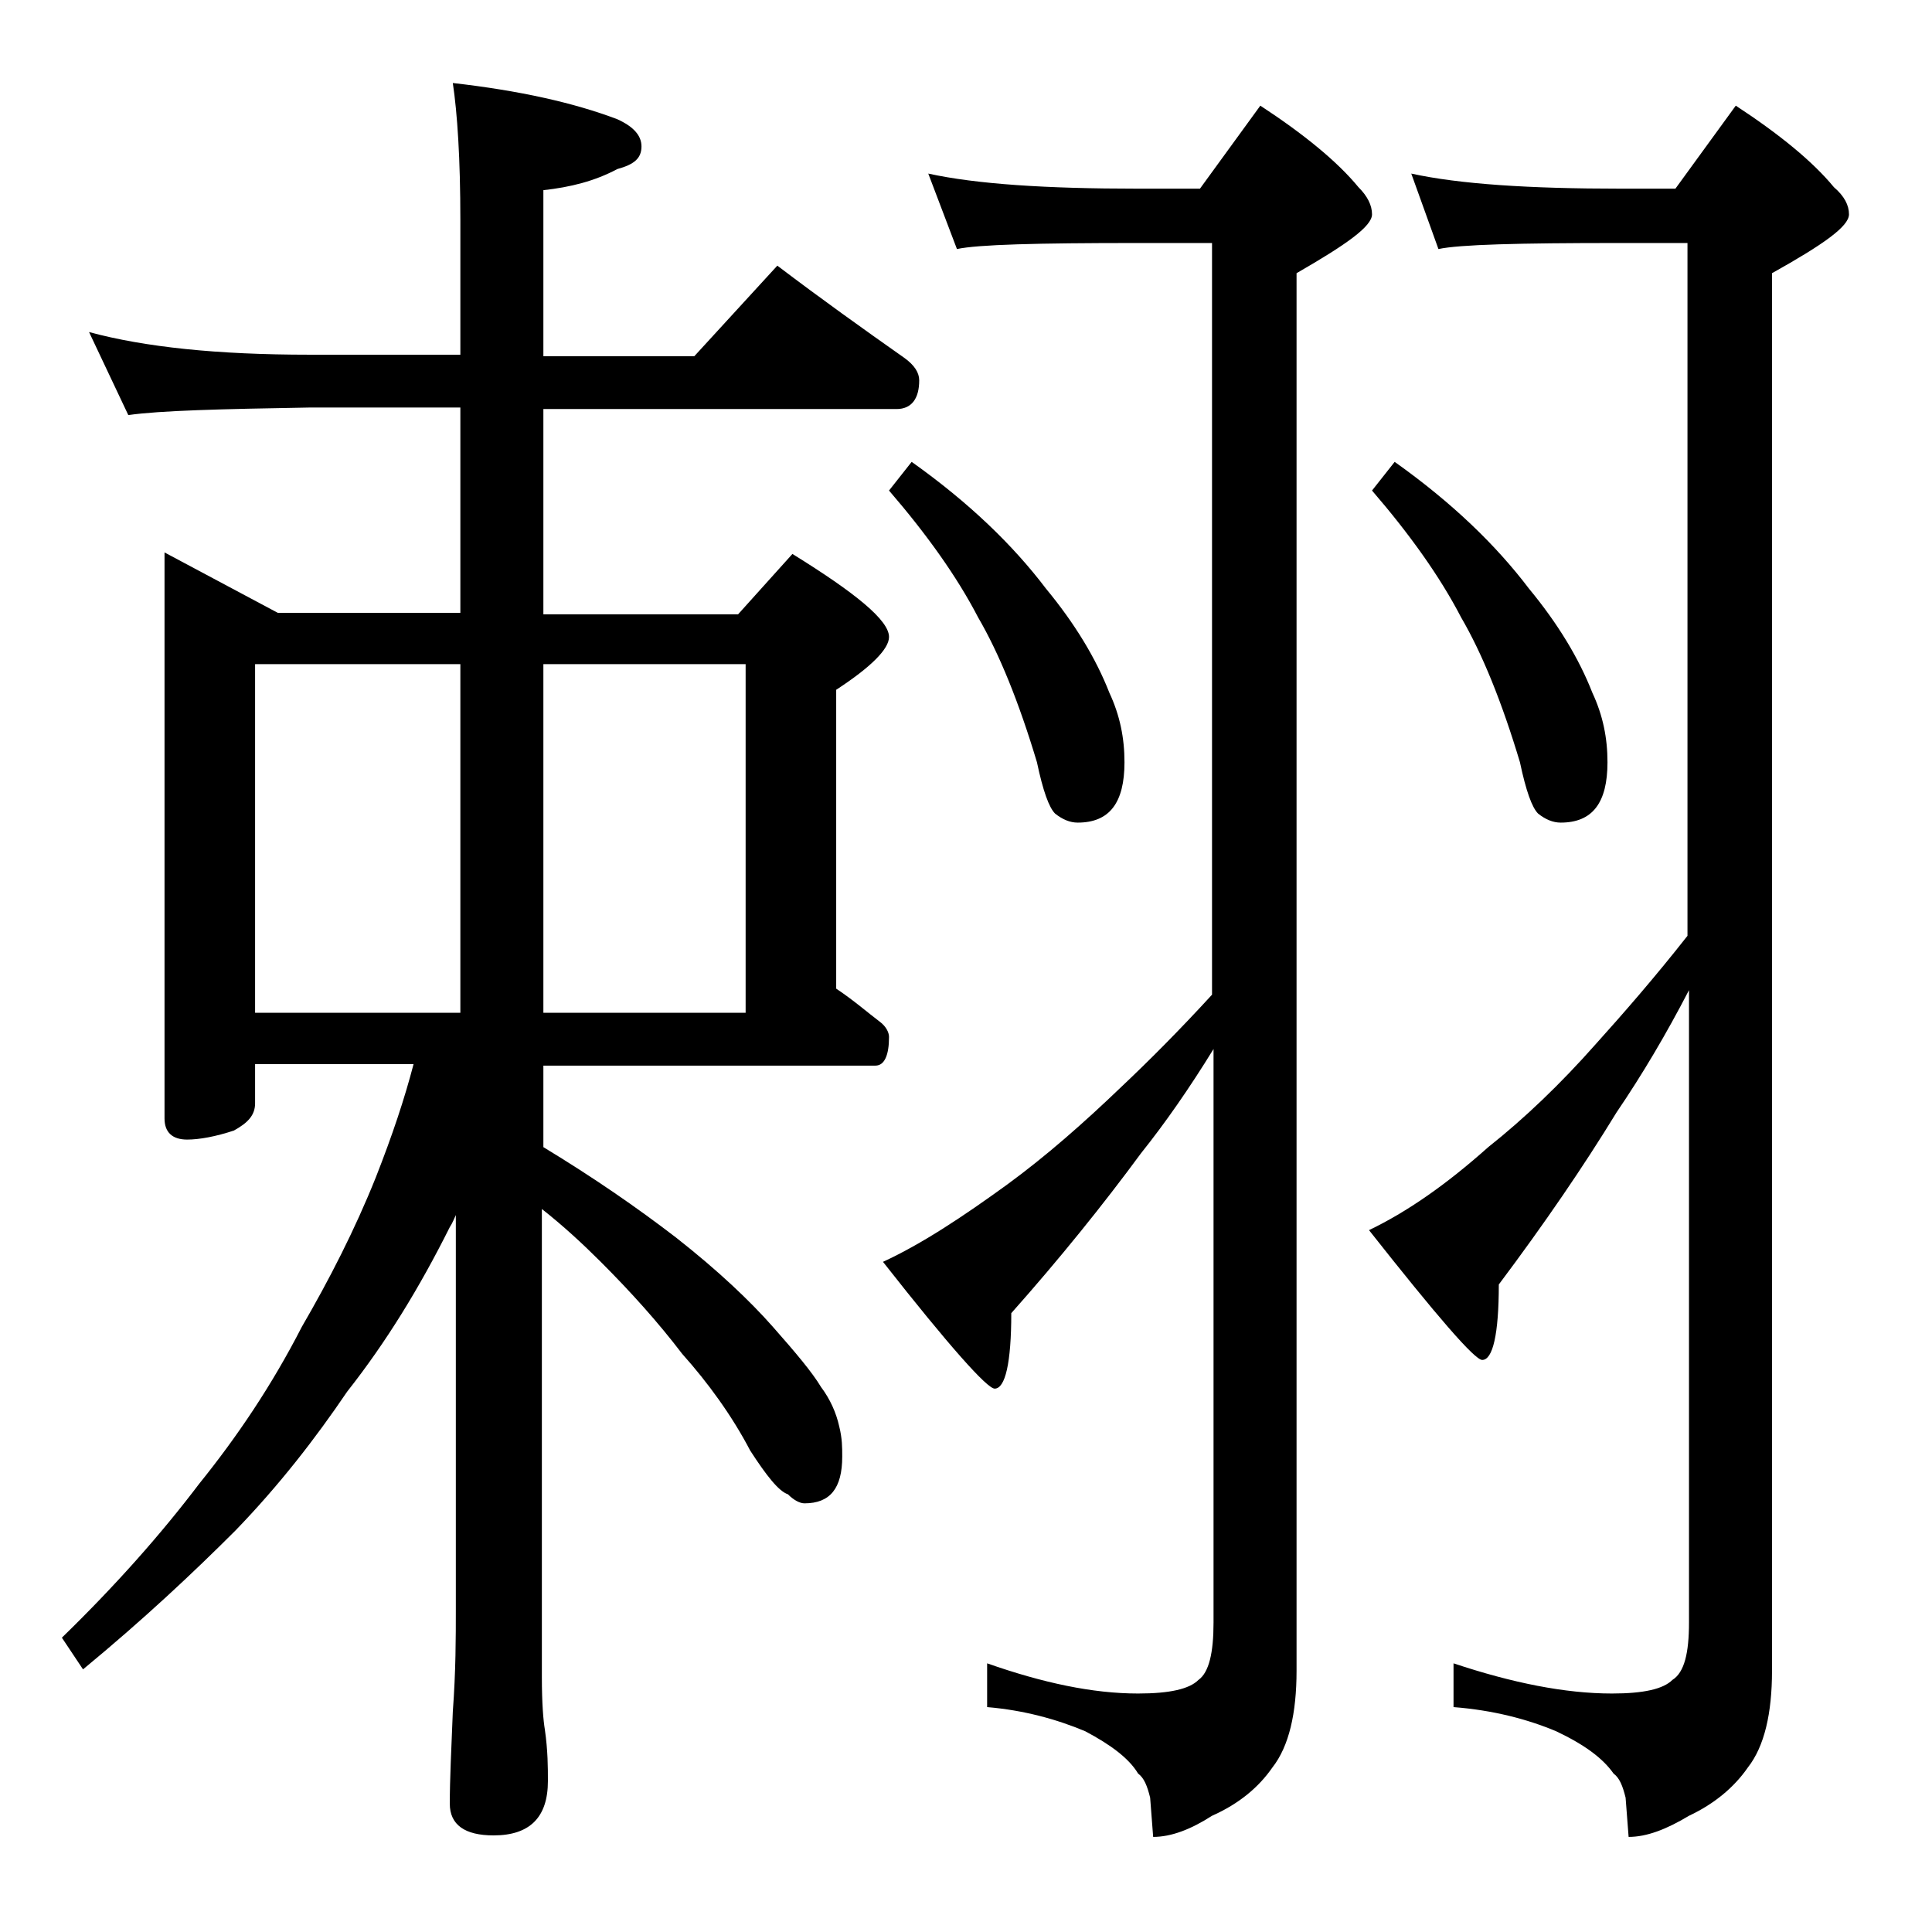 <?xml version="1.0" encoding="utf-8"?>
<!-- Generator: Adobe Illustrator 18.0.0, SVG Export Plug-In . SVG Version: 6.00 Build 0)  -->
<!DOCTYPE svg PUBLIC "-//W3C//DTD SVG 1.1//EN" "http://www.w3.org/Graphics/SVG/1.1/DTD/svg11.dtd">
<svg version="1.1" id="Layer_1" xmlns="http://www.w3.org/2000/svg" xmlns:xlink="http://www.w3.org/1999/xlink" x="0px" y="0px"
	 viewBox="0 0 128 128" enable-background="new 0 0 128 128" xml:space="preserve">
<path d="M5.9,22c3.7,1,8.5,1.5,14.6,1.5h10v-8.9c0-4.1-0.2-7.1-0.5-9.1c4.4,0.5,8,1.3,10.9,2.4c1.1,0.5,1.6,1.1,1.6,1.8
	c0,0.8-0.5,1.2-1.6,1.5c-1.5,0.8-3.1,1.2-4.9,1.4v11h10l5.5-6c2.9,2.2,5.7,4.2,8.4,6.1c0.7,0.5,1,1,1,1.5c0,1.2-0.5,1.9-1.5,1.9H36
	v13.6h12.9l3.6-4c4.2,2.6,6.4,4.4,6.4,5.5c0,0.8-1.2,2-3.5,3.5v19.8c1.2,0.8,2.1,1.6,2.9,2.2c0.4,0.3,0.6,0.7,0.6,1
	c0,1.2-0.3,1.9-0.9,1.9H36V76c3.3,2,6.2,4,8.8,6c2.8,2.2,4.9,4.2,6.4,5.9c1.5,1.7,2.6,3,3.2,4c0.6,0.8,1,1.7,1.2,2.6
	c0.2,0.8,0.2,1.4,0.2,2c0,2.1-0.8,3.1-2.5,3.1c-0.3,0-0.7-0.2-1.1-0.6c-0.6-0.2-1.4-1.2-2.5-2.9c-1.2-2.3-2.8-4.5-4.5-6.4
	c-1.6-2.1-3.4-4.1-5.4-6.1c-1.2-1.2-2.5-2.4-3.9-3.5v31c0,1.8,0.1,2.9,0.2,3.5c0.2,1.4,0.2,2.5,0.2,3.4c0,2.4-1.2,3.6-3.6,3.6
	c-1.9,0-2.9-0.7-2.9-2.1c0-1.6,0.1-3.6,0.2-6.1c0.2-2.7,0.2-4.9,0.2-6.8V80.5c-0.1,0.2-0.2,0.5-0.4,0.8c-2,4-4.2,7.6-6.8,10.9
	c-2.1,3.1-4.5,6.2-7.4,9.2c-2.8,2.8-6.1,5.9-10.1,9.2l-1.4-2.1c3.6-3.5,6.6-6.9,9.1-10.2c2.5-3.1,4.8-6.5,6.8-10.4
	c1.8-3.1,3.5-6.4,4.9-9.9c1.1-2.8,1.9-5.2,2.5-7.5H16.9v2.6c0,0.8-0.5,1.3-1.4,1.8c-1.2,0.4-2.3,0.6-3.1,0.6c-1,0-1.5-0.5-1.5-1.4
	V36.6l7.5,4h12.1V27h-10c-5.9,0.1-9.9,0.2-12,0.5L5.9,22z M16.9,67.1h13.6V44H16.9V67.1z M36,44v23.1h13.4V44H36z M61.5,11.5
	c3.2,0.7,7.8,1,13.9,1h4.1l4-5.5c2.9,1.9,5.1,3.7,6.5,5.4c0.6,0.6,0.9,1.2,0.9,1.8c0,0.8-1.7,2-5,3.9v92.6c0,2.8-0.5,5-1.6,6.4
	c-0.9,1.3-2.2,2.4-4,3.2c-1.4,0.9-2.7,1.4-3.9,1.4l-0.2-2.6c-0.2-0.8-0.4-1.3-0.8-1.6c-0.6-1-1.8-1.9-3.5-2.8
	c-1.9-0.8-4.1-1.4-6.5-1.6v-2.9c3.7,1.3,7,2,10,2c2.1,0,3.4-0.3,4-0.9c0.7-0.5,1-1.8,1-3.8v-38c-1.6,2.6-3.2,4.9-4.8,6.9
	c-2.5,3.4-5.4,7-8.6,10.6c0,3.3-0.4,5-1.1,5c-0.5,0-3-2.8-7.4-8.4c2.6-1.2,5.3-3,8.2-5.1c2.6-1.9,5.1-4.1,7.6-6.5
	c1.8-1.7,3.8-3.7,6-6.1V16.1h-5c-6.6,0-10.5,0.1-11.9,0.4L61.5,11.5z M60.4,30.6c3.8,2.7,6.7,5.5,8.9,8.4c1.9,2.3,3.3,4.6,4.2,6.9
	c0.7,1.5,1,3,1,4.6c0,2.7-1,4-3.1,4c-0.5,0-1-0.2-1.5-0.6c-0.4-0.4-0.8-1.5-1.2-3.4c-1.2-4-2.5-7.2-3.9-9.6
	c-1.4-2.7-3.4-5.5-5.9-8.4L60.4,30.6z M93.5,11.5c3.2,0.7,7.8,1,13.9,1h3.6l4-5.5c2.9,1.9,5.1,3.7,6.5,5.4c0.7,0.6,1,1.2,1,1.8
	c0,0.8-1.7,2-5.1,3.9v92.6c0,2.8-0.5,5-1.6,6.4c-0.9,1.3-2.2,2.4-3.9,3.2c-1.5,0.9-2.8,1.4-4,1.4l-0.2-2.6c-0.2-0.8-0.4-1.3-0.8-1.6
	c-0.7-1-1.9-1.9-3.8-2.8c-1.9-0.8-4.2-1.4-6.8-1.6v-2.9c3.9,1.3,7.4,2,10.5,2c2.1,0,3.4-0.3,4-0.9c0.8-0.5,1.1-1.8,1.1-3.8V65.6
	c-1.5,2.9-3.1,5.6-4.8,8.1c-2.2,3.6-4.8,7.4-7.8,11.4c0,3.3-0.4,5-1.1,5c-0.5,0-3-2.9-7.5-8.6c2.5-1.2,5.1-3,7.9-5.5
	c2.4-1.9,4.8-4.2,7.1-6.8c1.8-2,3.9-4.4,6.1-7.2V16.1h-4.6c-6.6,0-10.5,0.1-11.9,0.4L93.5,11.5z M92.4,30.6c3.8,2.7,6.7,5.5,8.9,8.4
	c1.9,2.3,3.3,4.6,4.2,6.9c0.7,1.5,1,3,1,4.6c0,2.7-1,4-3.1,4c-0.5,0-1-0.2-1.5-0.6c-0.4-0.4-0.8-1.5-1.2-3.4c-1.2-4-2.5-7.2-3.9-9.6
	c-1.4-2.7-3.4-5.5-5.9-8.4L92.4,30.6z"/>
</svg>
